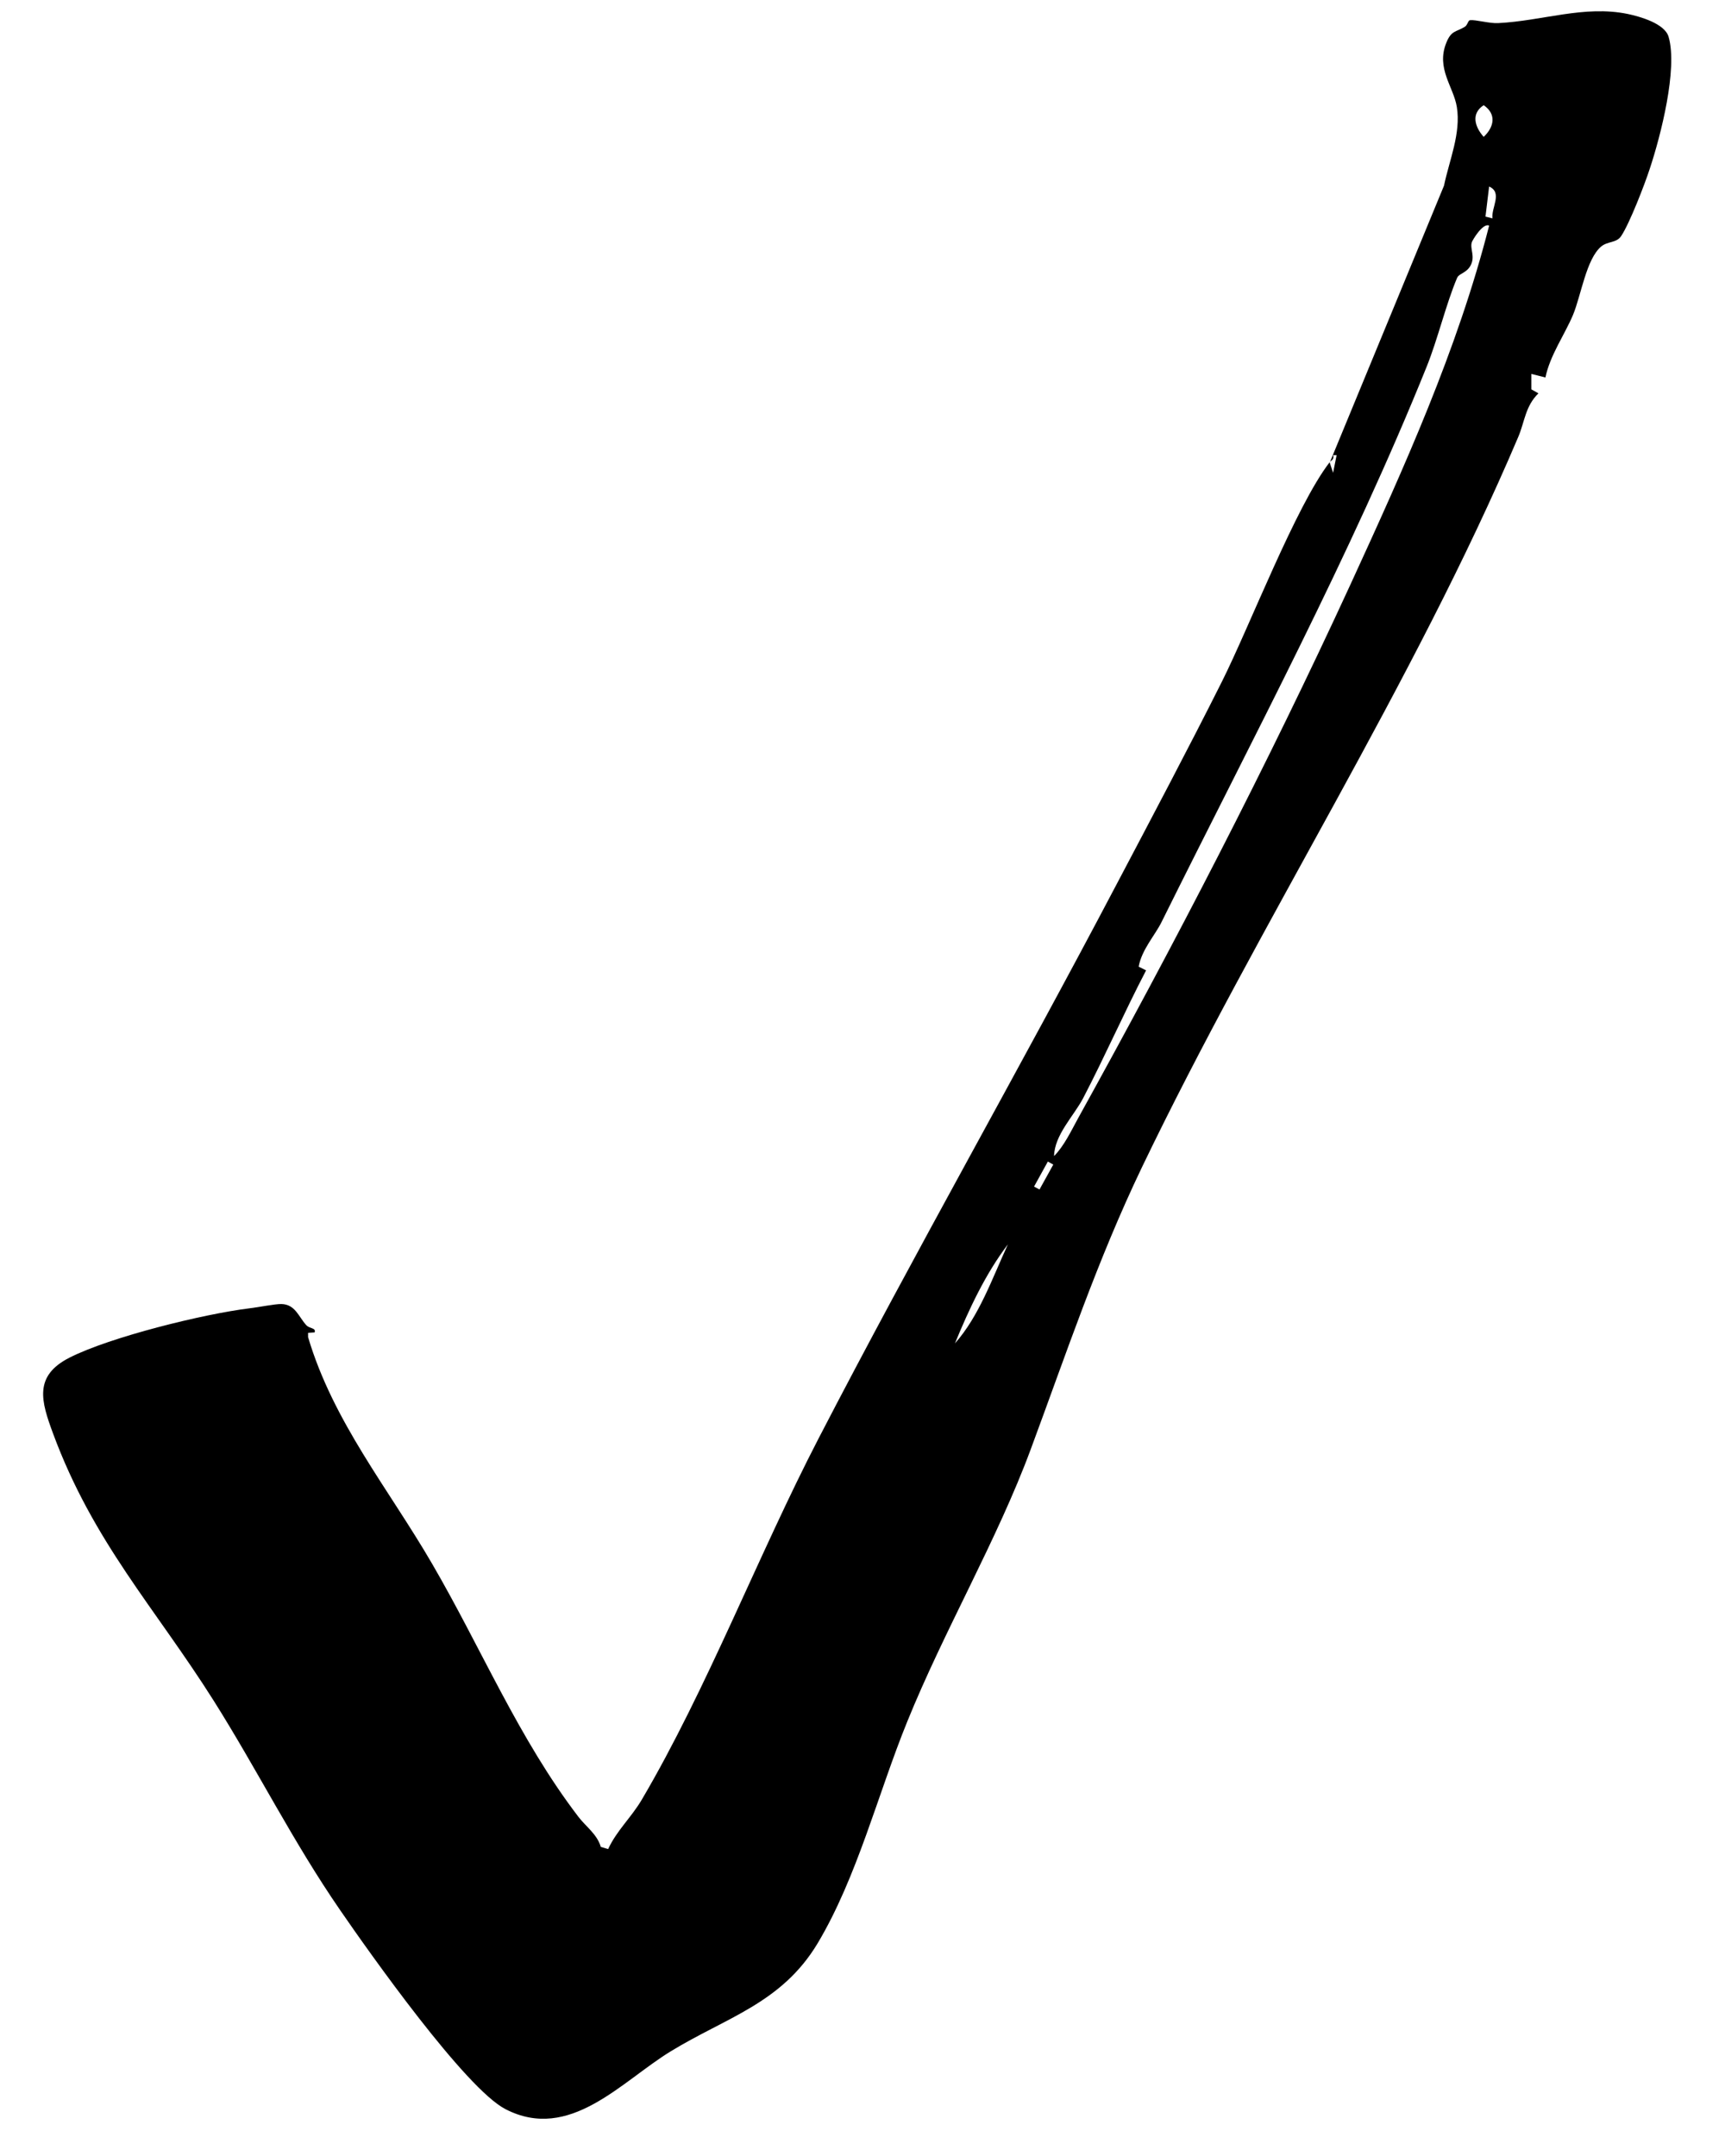 <svg width="20" height="25" viewBox="0 0 20 25" fill="none" xmlns="http://www.w3.org/2000/svg">
<path d="M15.418 5.362L16.742 2.153C16.803 1.859 16.94 1.546 16.891 1.241C16.853 1.006 16.649 0.795 16.768 0.498C16.826 0.351 16.879 0.374 16.983 0.311C17.016 0.291 17.02 0.235 17.045 0.234C17.111 0.227 17.266 0.273 17.369 0.268C17.887 0.242 18.368 0.058 18.873 0.162C19.015 0.192 19.302 0.273 19.346 0.427C19.454 0.798 19.254 1.577 19.128 1.956C19.069 2.138 18.895 2.588 18.797 2.736C18.742 2.82 18.643 2.794 18.565 2.858C18.392 3.002 18.332 3.424 18.238 3.651C18.143 3.878 17.971 4.119 17.918 4.377L17.755 4.336V4.515L17.837 4.561C17.685 4.708 17.677 4.892 17.604 5.064C16.389 7.927 14.604 10.696 13.238 13.539C12.722 14.616 12.365 15.687 11.951 16.804C11.562 17.856 10.946 18.907 10.518 19.965C10.18 20.795 9.939 21.765 9.479 22.535C9.061 23.23 8.421 23.392 7.777 23.786C7.205 24.135 6.606 24.841 5.861 24.457C5.396 24.218 4.286 22.647 3.945 22.151C3.395 21.353 2.986 20.527 2.478 19.721C1.797 18.642 1.08 17.881 0.615 16.622C0.478 16.251 0.387 15.956 0.805 15.743C1.277 15.503 2.363 15.235 2.897 15.17C2.995 15.159 3.188 15.119 3.263 15.121C3.423 15.124 3.463 15.27 3.551 15.366C3.592 15.41 3.665 15.394 3.648 15.45L3.572 15.455V15.505C3.864 16.488 4.506 17.265 5.009 18.131C5.58 19.111 6.013 20.161 6.707 21.068C6.794 21.182 6.922 21.267 6.966 21.416L7.051 21.441C7.15 21.226 7.319 21.075 7.441 20.868C8.194 19.589 8.795 18.023 9.49 16.681C10.607 14.523 11.815 12.405 12.947 10.252C13.343 9.501 13.774 8.687 14.167 7.904C14.494 7.25 15.022 5.872 15.416 5.36L15.456 5.483L15.497 5.278H15.457C15.471 5.33 15.433 5.339 15.416 5.359L15.418 5.362ZM17.202 1.22C17.053 1.316 17.098 1.47 17.202 1.587C17.326 1.471 17.351 1.321 17.202 1.22ZM17.304 2.532C17.288 2.408 17.425 2.233 17.265 2.163L17.223 2.512L17.304 2.532ZM17.263 2.615C17.192 2.585 17.073 2.782 17.064 2.81C17.041 2.888 17.106 2.971 17.051 3.077C17.003 3.168 16.917 3.169 16.894 3.222C16.767 3.52 16.669 3.935 16.541 4.252C15.666 6.424 14.526 8.557 13.467 10.692C13.391 10.846 13.237 11.012 13.202 11.209L13.288 11.252C13.037 11.733 12.811 12.249 12.557 12.736C12.449 12.941 12.226 13.16 12.221 13.405C12.335 13.292 12.421 13.11 12.5 12.966C13.612 10.957 14.696 8.867 15.659 6.774C16.278 5.426 16.899 4.055 17.265 2.617L17.263 2.615ZM12.149 13.469L11.989 13.759L12.052 13.793L12.212 13.504L12.149 13.469ZM11.072 15.577C11.354 15.26 11.507 14.815 11.686 14.429C11.426 14.77 11.234 15.182 11.072 15.577Z" fill="black"/>
</svg>
